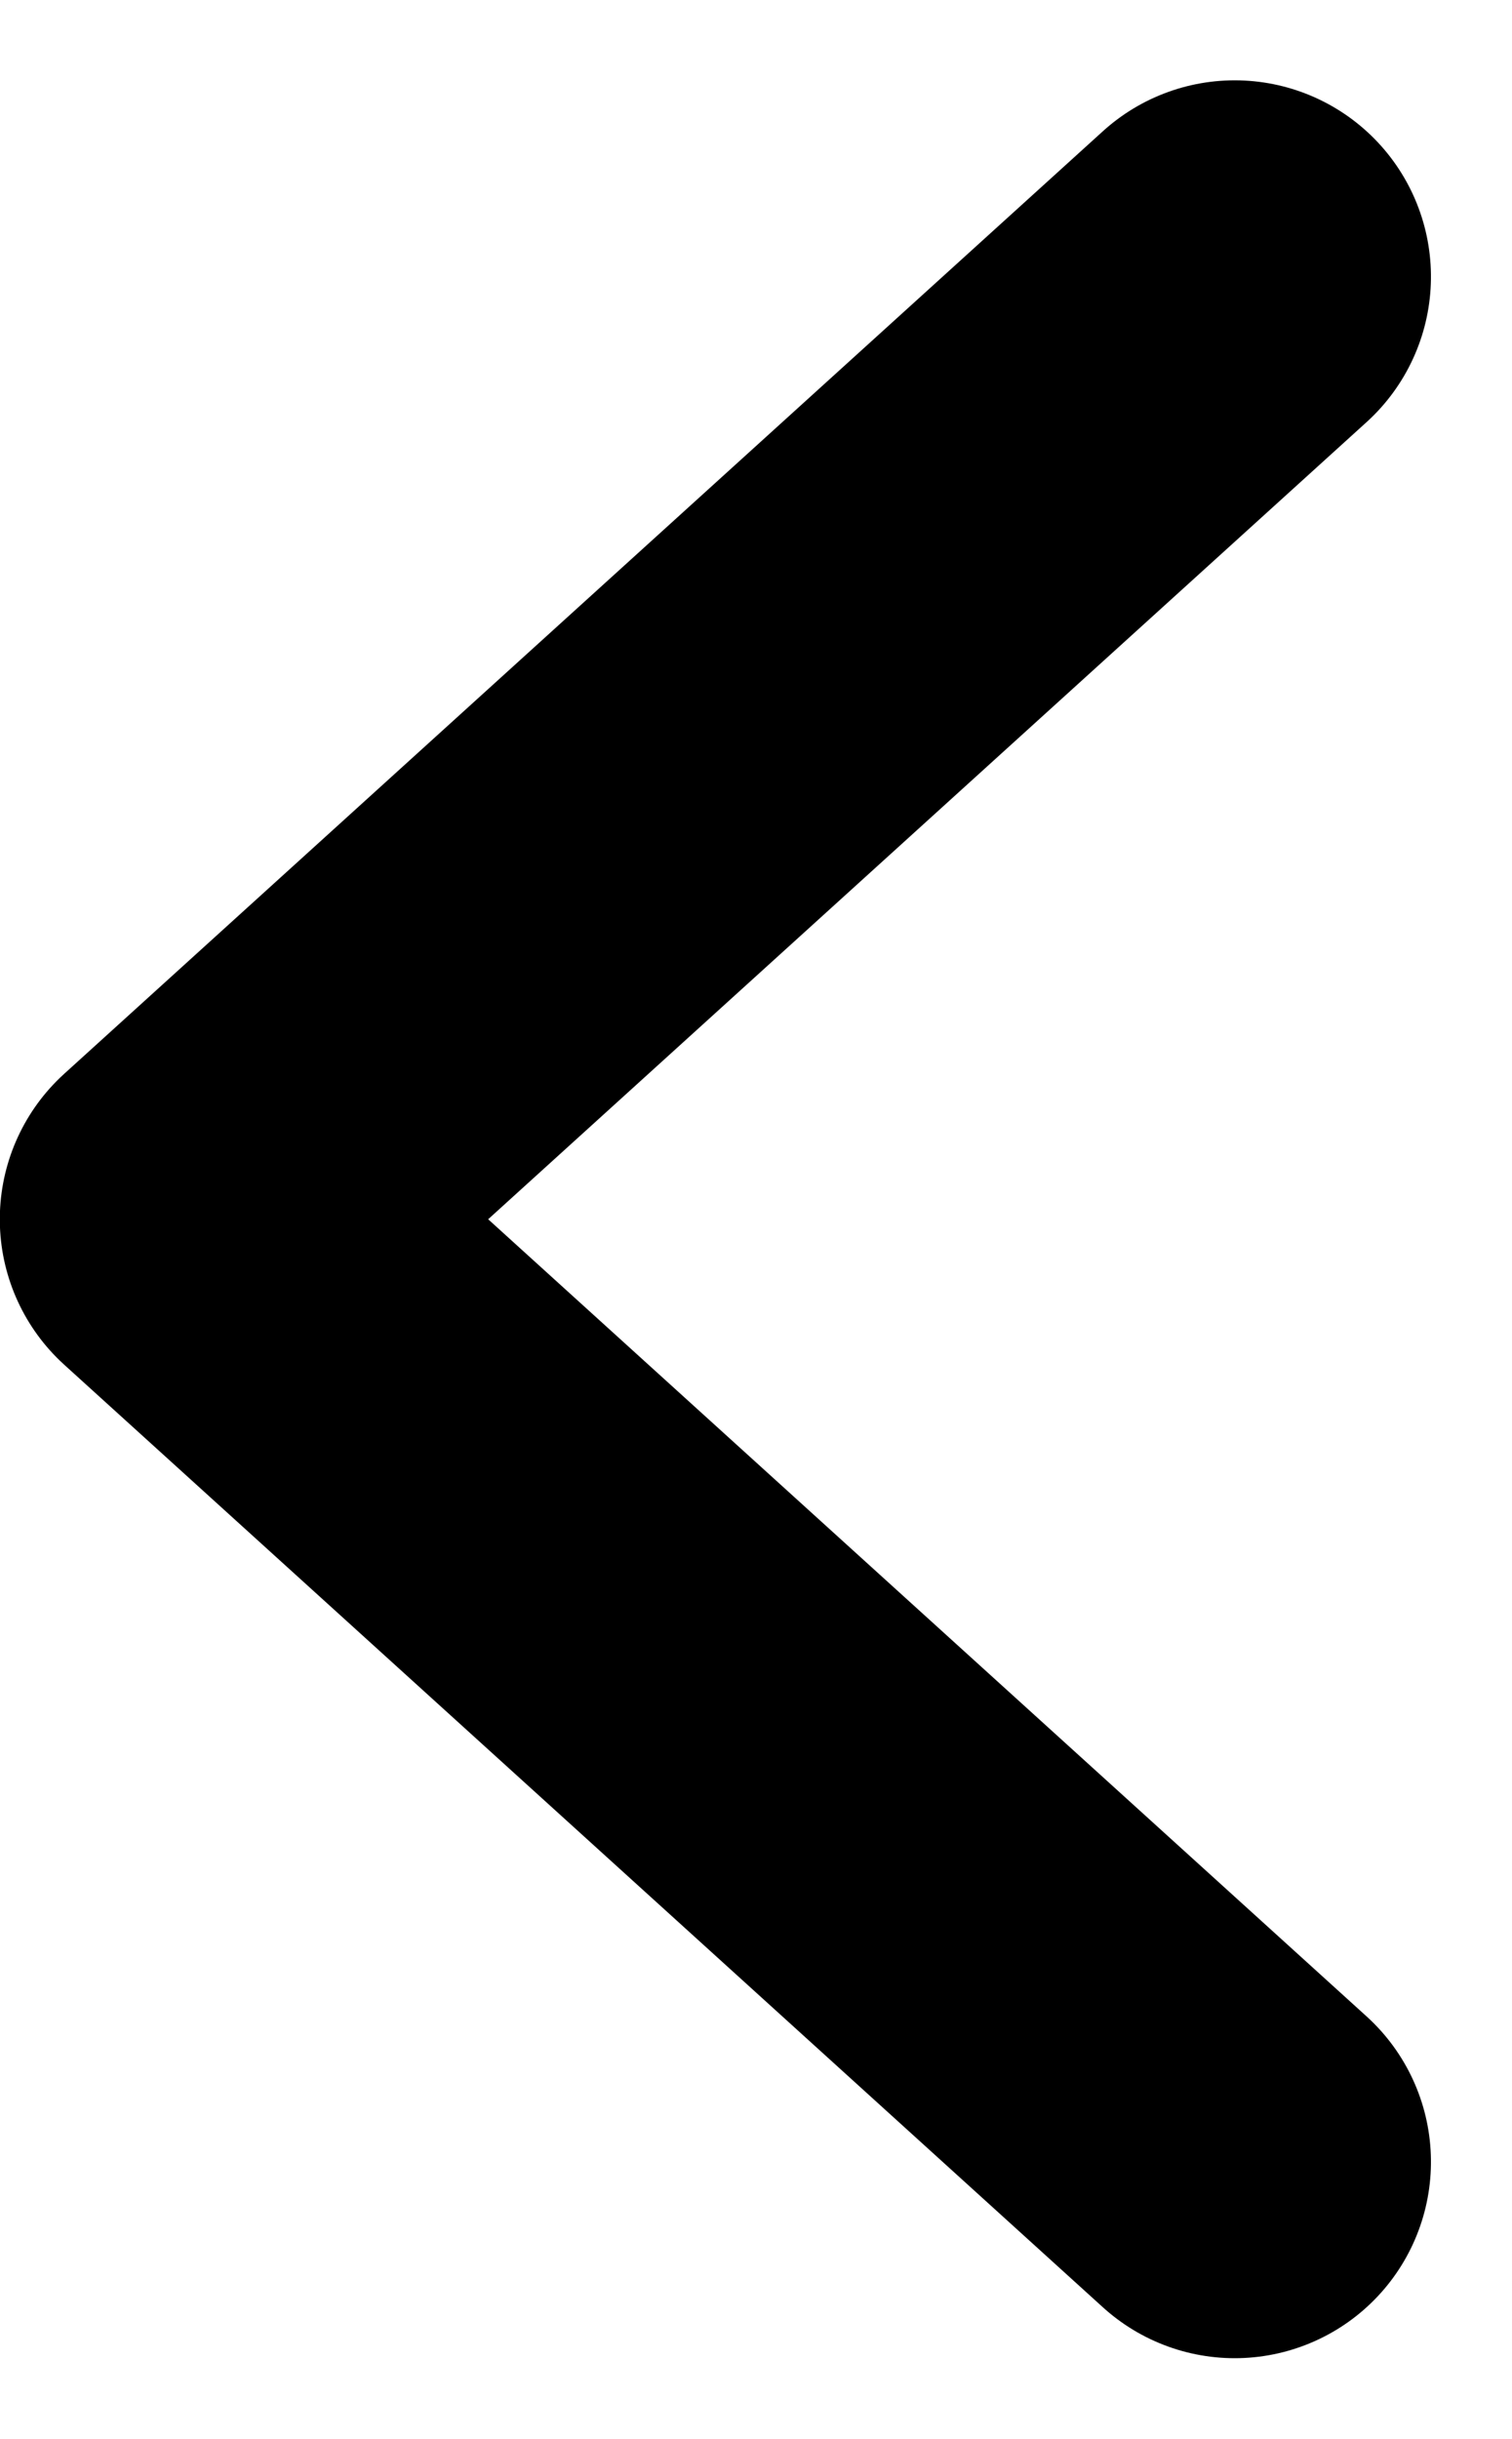 <svg xmlns="http://www.w3.org/2000/svg" width="7.705" height="12.422" viewBox="0 0 7.705 12.422">
  <path id="Path_973" data-name="Path 973" d="M8418.74,458.156l4.8-5.293,4.8,5.293" transform="translate(-451.864 8429.749) rotate(-90)" fill="none" stroke="#000" stroke-linecap="round" stroke-linejoin="round" stroke-width="2"/>
</svg>
